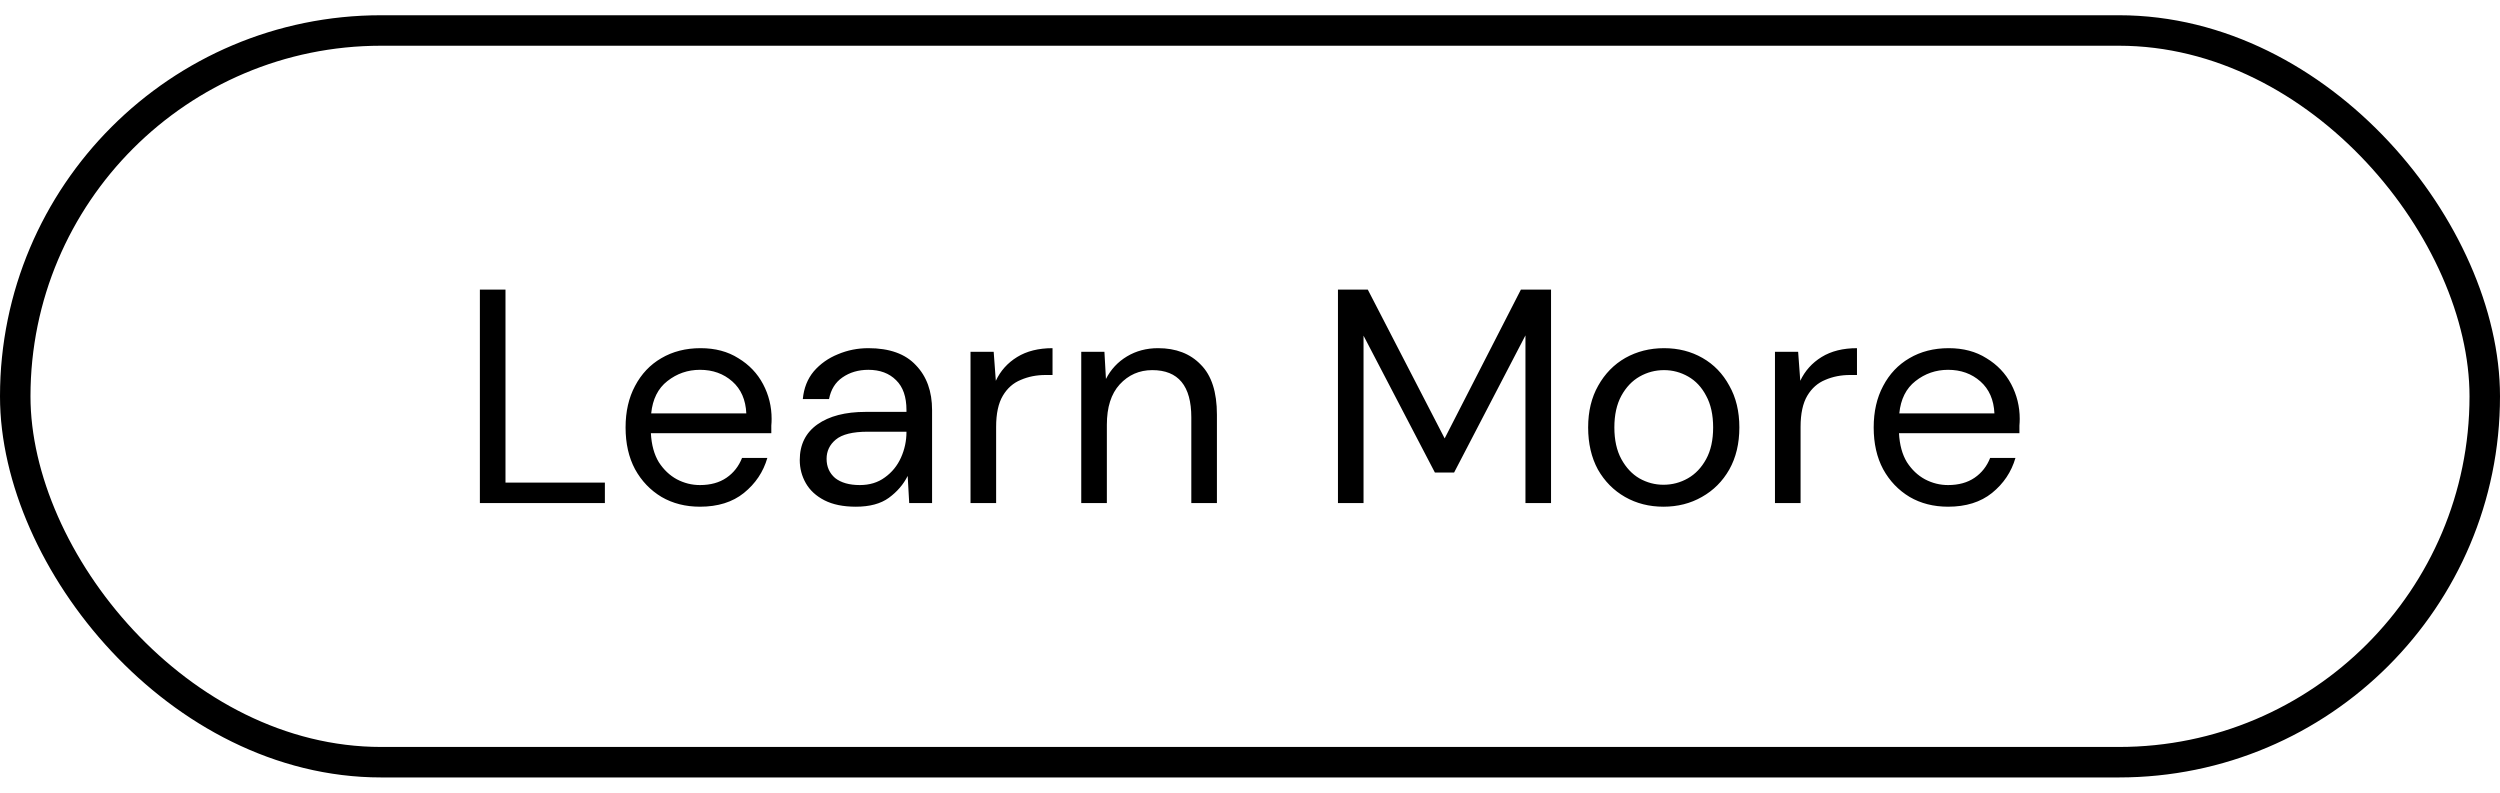 <svg width="82" height="26" viewBox="0 0 82 26" fill="none" xmlns="http://www.w3.org/2000/svg">
<rect x="0.5" y="1" width="81" height="24" rx="12" stroke="black"/>
<path d="M15.74 16.5V9.5H16.58V15.83H19.84V16.5H15.74ZM22.959 16.62C22.486 16.62 22.066 16.513 21.699 16.3C21.332 16.08 21.042 15.777 20.829 15.39C20.622 15.003 20.519 14.547 20.519 14.02C20.519 13.5 20.622 13.047 20.829 12.66C21.036 12.267 21.322 11.963 21.689 11.75C22.062 11.53 22.492 11.42 22.979 11.42C23.459 11.42 23.872 11.53 24.219 11.75C24.572 11.963 24.842 12.247 25.029 12.6C25.216 12.953 25.309 13.333 25.309 13.74C25.309 13.813 25.306 13.887 25.299 13.96C25.299 14.033 25.299 14.117 25.299 14.21H21.349C21.369 14.59 21.456 14.907 21.609 15.16C21.769 15.407 21.966 15.593 22.199 15.72C22.439 15.847 22.692 15.91 22.959 15.91C23.306 15.91 23.596 15.83 23.829 15.67C24.062 15.51 24.232 15.293 24.339 15.02H25.169C25.036 15.48 24.779 15.863 24.399 16.17C24.026 16.47 23.546 16.62 22.959 16.62ZM22.959 12.13C22.559 12.13 22.202 12.253 21.889 12.5C21.582 12.74 21.406 13.093 21.359 13.56H24.479C24.459 13.113 24.306 12.763 24.019 12.51C23.732 12.257 23.379 12.13 22.959 12.13ZM28.072 16.62C27.659 16.62 27.316 16.55 27.042 16.41C26.769 16.27 26.566 16.083 26.432 15.85C26.299 15.617 26.232 15.363 26.232 15.09C26.232 14.583 26.426 14.193 26.812 13.92C27.199 13.647 27.726 13.51 28.392 13.51H29.732V13.45C29.732 13.017 29.619 12.69 29.392 12.47C29.166 12.243 28.862 12.13 28.482 12.13C28.156 12.13 27.872 12.213 27.632 12.38C27.399 12.54 27.252 12.777 27.192 13.09H26.332C26.366 12.73 26.486 12.427 26.692 12.18C26.906 11.933 27.169 11.747 27.482 11.62C27.796 11.487 28.129 11.42 28.482 11.42C29.176 11.42 29.696 11.607 30.042 11.98C30.396 12.347 30.572 12.837 30.572 13.45V16.5H29.822L29.772 15.61C29.632 15.89 29.426 16.13 29.152 16.33C28.886 16.523 28.526 16.62 28.072 16.62ZM28.202 15.91C28.522 15.91 28.796 15.827 29.022 15.66C29.256 15.493 29.432 15.277 29.552 15.01C29.672 14.743 29.732 14.463 29.732 14.17V14.16H28.462C27.969 14.16 27.619 14.247 27.412 14.42C27.212 14.587 27.112 14.797 27.112 15.05C27.112 15.31 27.206 15.52 27.392 15.68C27.586 15.833 27.856 15.91 28.202 15.91ZM31.833 16.5V11.54H32.593L32.663 12.49C32.816 12.163 33.049 11.903 33.363 11.71C33.676 11.517 34.063 11.42 34.523 11.42V12.3H34.293C33.999 12.3 33.729 12.353 33.483 12.46C33.236 12.56 33.039 12.733 32.893 12.98C32.746 13.227 32.673 13.567 32.673 14V16.5H31.833ZM35.465 16.5V11.54H36.225L36.275 12.43C36.435 12.117 36.665 11.87 36.965 11.69C37.265 11.51 37.605 11.42 37.985 11.42C38.572 11.42 39.039 11.6 39.385 11.96C39.739 12.313 39.915 12.86 39.915 13.6V16.5H39.075V13.69C39.075 12.657 38.649 12.14 37.795 12.14C37.369 12.14 37.012 12.297 36.725 12.61C36.445 12.917 36.305 13.357 36.305 13.93V16.5H35.465ZM43.885 16.5V9.5H44.864L47.385 14.38L49.885 9.5H50.874V16.5H50.035V11L47.694 15.5H47.065L44.724 11.01V16.5H43.885ZM54.561 16.62C54.095 16.62 53.675 16.513 53.301 16.3C52.928 16.087 52.631 15.787 52.411 15.4C52.198 15.007 52.091 14.547 52.091 14.02C52.091 13.493 52.201 13.037 52.421 12.65C52.641 12.257 52.938 11.953 53.311 11.74C53.691 11.527 54.115 11.42 54.581 11.42C55.048 11.42 55.468 11.527 55.841 11.74C56.215 11.953 56.508 12.257 56.721 12.65C56.941 13.037 57.051 13.493 57.051 14.02C57.051 14.547 56.941 15.007 56.721 15.4C56.501 15.787 56.201 16.087 55.821 16.3C55.448 16.513 55.028 16.62 54.561 16.62ZM54.561 15.9C54.848 15.9 55.115 15.83 55.361 15.69C55.608 15.55 55.808 15.34 55.961 15.06C56.115 14.78 56.191 14.433 56.191 14.02C56.191 13.607 56.115 13.26 55.961 12.98C55.815 12.7 55.618 12.49 55.371 12.35C55.125 12.21 54.861 12.14 54.581 12.14C54.295 12.14 54.028 12.21 53.781 12.35C53.535 12.49 53.335 12.7 53.181 12.98C53.028 13.26 52.951 13.607 52.951 14.02C52.951 14.433 53.028 14.78 53.181 15.06C53.335 15.34 53.531 15.55 53.771 15.69C54.018 15.83 54.281 15.9 54.561 15.9ZM58.219 16.5V11.54H58.979L59.049 12.49C59.203 12.163 59.436 11.903 59.749 11.71C60.063 11.517 60.449 11.42 60.909 11.42V12.3H60.679C60.386 12.3 60.116 12.353 59.869 12.46C59.623 12.56 59.426 12.733 59.279 12.98C59.133 13.227 59.059 13.567 59.059 14V16.5H58.219ZM63.897 16.62C63.423 16.62 63.003 16.513 62.637 16.3C62.27 16.08 61.98 15.777 61.767 15.39C61.56 15.003 61.457 14.547 61.457 14.02C61.457 13.5 61.56 13.047 61.767 12.66C61.973 12.267 62.26 11.963 62.627 11.75C63 11.53 63.43 11.42 63.917 11.42C64.397 11.42 64.81 11.53 65.157 11.75C65.51 11.963 65.78 12.247 65.967 12.6C66.153 12.953 66.247 13.333 66.247 13.74C66.247 13.813 66.243 13.887 66.237 13.96C66.237 14.033 66.237 14.117 66.237 14.21H62.287C62.307 14.59 62.393 14.907 62.547 15.16C62.707 15.407 62.903 15.593 63.137 15.72C63.377 15.847 63.63 15.91 63.897 15.91C64.243 15.91 64.533 15.83 64.767 15.67C65 15.51 65.17 15.293 65.277 15.02H66.107C65.973 15.48 65.717 15.863 65.337 16.17C64.963 16.47 64.483 16.62 63.897 16.62ZM63.897 12.13C63.497 12.13 63.14 12.253 62.827 12.5C62.52 12.74 62.343 13.093 62.297 13.56H65.417C65.397 13.113 65.243 12.763 64.957 12.51C64.67 12.257 64.317 12.13 63.897 12.13Z" fill="black"/>
</svg>
